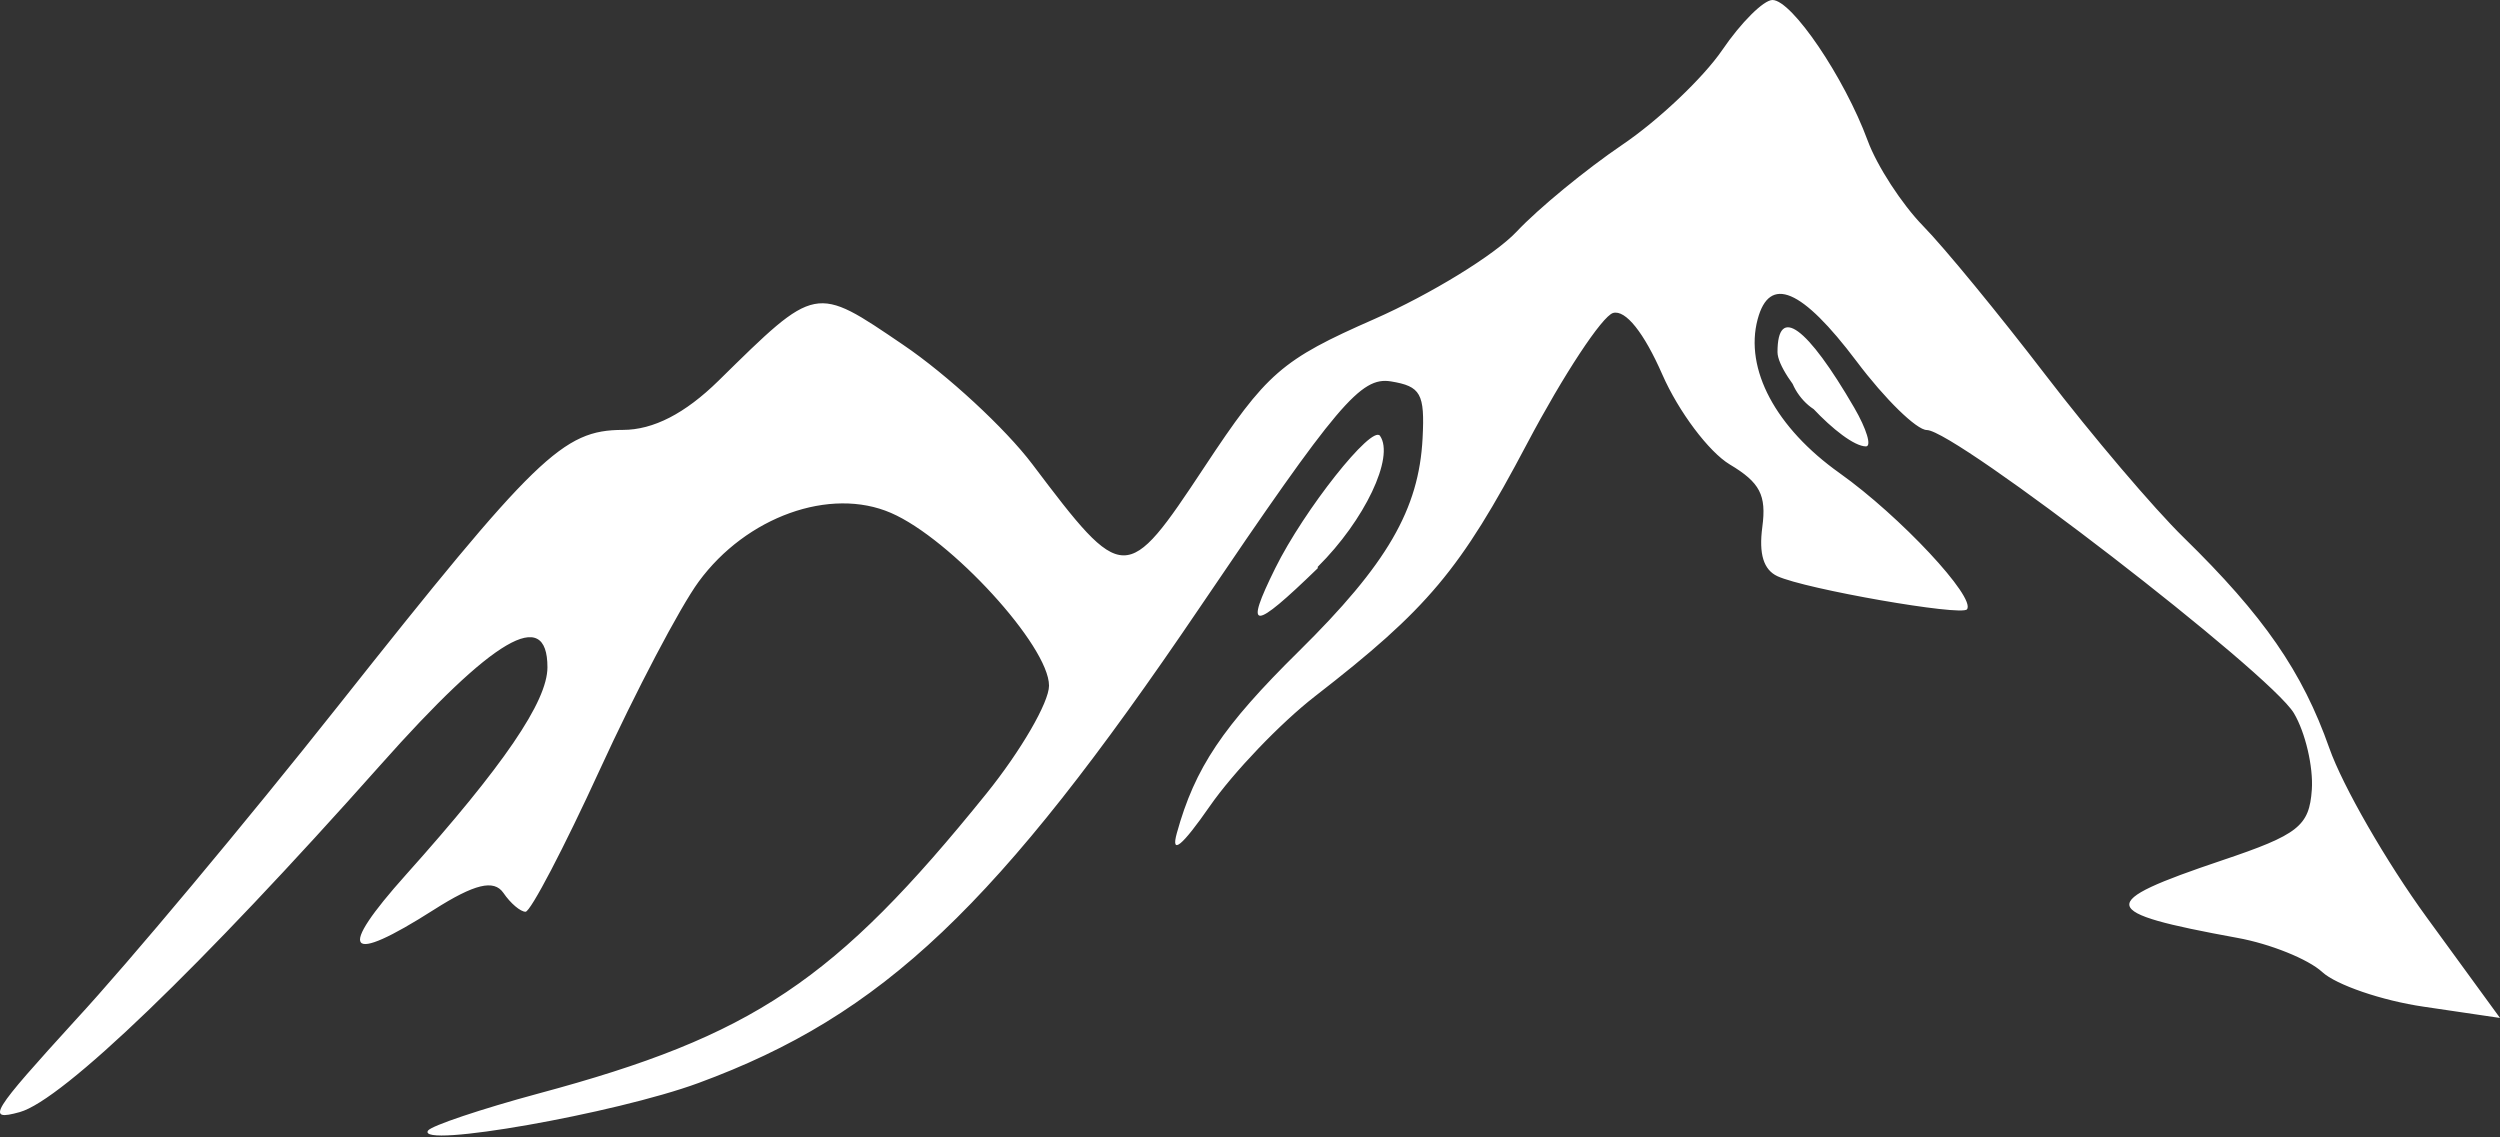 <?xml version="1.0" encoding="UTF-8"?> <svg xmlns="http://www.w3.org/2000/svg" width="422" height="192" viewBox="0 0 422 192" fill="none"><rect x="0" y="0" width="422" height="192" fill="#333333" stroke="none"/> <path d="M99.968 183.947C101.354 183.133 103.622 183.133 105.008 183.947C106.394 184.761 105.271 185.412 102.487 185.412C99.715 185.412 98.582 184.761 99.968 183.947ZM7.911 181.885C8.374 181.288 16.462 171.869 25.886 160.92C35.31 149.971 54.764 126.277 69.117 108.264C93.015 78.276 95.892 75.52 103.265 75.52C109.099 75.52 115.016 72.319 124.745 63.833L138.174 52.146L151.073 60.496C158.167 65.108 168.906 74.918 174.938 82.34C189.187 99.881 194.289 100.06 202.994 83.317C211.048 67.837 216.45 63.16 237.174 53.73C246.162 49.661 256.199 43.042 259.479 39.07C262.76 35.11 269.825 29.103 275.182 25.761C280.539 22.397 287.811 15.735 291.341 10.916C295.074 5.816 299.016 2.848 300.763 3.814C302.413 4.737 307.456 12.669 311.966 21.464C316.477 30.259 324.03 41.322 328.751 46.053C333.472 50.773 340.964 60.089 345.398 66.741C349.833 73.393 359.131 84.684 366.061 91.835C372.99 98.986 378.66 105.361 378.66 106.001C378.66 107.9 368.738 101.118 350.425 86.757C341.008 79.372 330.049 71.831 326.072 69.997C322.095 68.152 316.05 62.119 312.637 56.568C302.221 39.624 291.609 44.843 295.152 65.173C296.101 70.626 299.373 74.744 306.824 79.877C312.518 83.783 319.898 90.31 323.224 94.358C329.194 101.618 329.207 101.693 324.233 100.38C321.461 99.621 314.885 98.264 309.618 97.234C301.133 95.66 300.043 94.629 300.043 88.319C300.043 83.002 298.209 79.931 292.79 76.209C288.306 73.116 284.058 67.05 281.662 60.29C275.649 43.313 270.209 45.18 258.844 68.119C253.729 78.444 246.165 90.924 242.036 95.861C234.473 104.895 209.329 126.022 209.329 123.336C209.329 122.523 215.577 116.126 223.213 109.078C234.862 98.324 237.662 94.125 240.613 82.997C243.461 72.259 243.65 68.901 241.6 65.347C235.268 54.36 223.719 62.905 208.393 89.871C188.361 125.132 161.045 156.856 139.597 169.764C128.874 176.215 128.467 175.135 138.505 166.888C158.4 150.508 179.091 123.716 179.091 114.335C179.091 107.054 159.087 85.986 149.21 82.861C141.831 80.528 125.542 85.791 118.821 92.709C115.935 95.693 108.184 109.903 101.594 124.335C91.414 146.634 89.072 150.161 86.018 147.806C83.543 145.907 80.048 146.45 74.817 149.488L67.211 153.937L76.282 143.021C91.377 124.856 94.425 119.631 94.425 111.915C94.425 96.854 85.578 102.334 53.212 137.465C19.113 174.473 10.83 182.916 8.608 182.916C7.764 182.916 7.447 182.373 7.911 181.885ZM117.537 178.467C123.042 176.297 127.89 174.994 128.31 175.591C129.315 177.056 114.429 182.959 110.552 182.645C108.887 182.645 112.032 180.637 117.537 178.467ZM399.91 166.308C397.741 165.494 394.111 163.161 391.847 161.045C389.583 158.983 382.423 156.325 375.934 155.196C362.807 152.917 363.874 149.548 378.662 146.623C388.39 144.724 391.64 142.717 392.974 137.91C393.419 136.336 398.93 142.522 405.224 151.702L416.667 168.397L410.264 167.854C406.741 167.854 402.083 166.878 399.912 166.064L399.91 166.308ZM72.25 190.843C72.804 190.029 81.193 187.208 90.892 184.587C127.116 174.859 140.984 165.575 166.491 133.976C172.312 126.76 177.075 118.556 177.075 115.741C177.075 109.051 160.508 90.945 150.391 86.578C140.128 82.129 125.968 87.229 117.935 98.189C114.79 102.475 107.275 116.782 101.235 129.956C95.195 143.129 89.559 153.905 88.71 153.905C87.863 153.905 86.175 152.494 84.962 150.704C83.365 148.425 80.122 149.184 73.216 153.579C58.445 162.993 56.738 160.822 68.541 147.638C85.014 129.234 92.408 118.394 92.408 112.637C92.408 102.328 83.304 107.645 64.186 129.169C33.822 163.324 10.56 185.71 3.331 187.723C-2.539 189.351 -1.399 187.723 12.782 172.151C21.652 162.559 41.609 138.68 57.131 119.088C90.521 76.942 95.017 72.585 105.148 72.568C110.292 72.563 115.645 69.801 121.275 64.278C137.858 47.979 137.506 48.05 152.454 58.207C159.897 63.252 169.711 72.33 174.264 78.363C189.676 98.78 190.103 98.785 203.256 78.906C213.838 62.889 216.279 60.762 232.018 53.844C241.478 49.667 252.261 43.069 255.983 39.125C259.704 35.164 267.737 28.577 273.835 24.443C279.933 20.319 287.524 13.114 290.705 8.459C293.884 3.793 297.704 2.00294e-05 299.191 2.00294e-05C302.472 2.00294e-05 311.338 13.092 315.261 23.727C316.836 28.013 321.042 34.475 324.61 38.132C328.178 41.767 337.49 53.123 345.303 63.318C353.116 73.507 363.591 85.834 368.58 90.707C382.106 103.923 388.65 113.386 393.195 126.299C395.444 132.685 402.844 145.544 409.642 154.871L422 171.831L409.131 169.932C402.053 168.901 394.342 166.243 391.996 164.083C389.649 161.913 383.195 159.309 377.652 158.31C353.956 153.97 353.653 152.456 375.075 145.229C387.986 140.889 389.805 139.445 390.236 133.293C390.5 129.44 389.144 123.64 387.211 120.385C383.201 113.63 329.996 72.59 325.249 72.59C323.532 72.59 318.188 67.382 313.377 60.974C304.136 48.706 298.687 46.4 296.688 53.904C294.454 62.292 299.736 72.194 310.531 79.866C320.711 87.098 333.586 100.874 332.022 102.855C331.103 104.048 304.729 99.436 300.034 97.266C297.691 96.181 296.87 93.522 297.48 88.949C298.196 83.577 297.092 81.445 291.978 78.396C288.459 76.28 283.344 69.476 280.61 63.242C277.491 56.123 274.391 52.244 272.287 52.83C270.441 53.372 263.913 63.263 257.777 74.874C246.488 96.246 241.024 102.757 221.961 117.542C216.16 122.045 208.18 130.379 204.228 136.065C199.511 142.863 197.596 144.426 198.651 140.623C201.71 129.592 206.402 122.593 219.213 109.962C234.147 95.237 239.52 85.986 240.134 73.957C240.519 66.443 239.833 65.211 234.793 64.381C229.701 63.567 225.855 68.07 202.539 102.518C168.327 153.037 149.008 171.365 117.897 182.813C103.902 187.967 70.224 193.892 72.25 190.843ZM313.001 68.83C304.999 55.044 300.042 51.452 300.042 59.433C300.042 63.611 311.047 75.325 314.969 75.352C315.971 75.357 315.084 72.422 313.001 68.83ZM309.124 63.763C304.757 56.812 302.058 56.286 302.058 62.406C302.058 64.848 304.1 67.967 306.593 69.329C312.695 72.639 313.537 70.772 309.124 63.763ZM222.438 95.676C230.352 87.836 235.433 77.148 232.948 73.572C231.577 71.619 220.139 86.051 215.263 95.915C209.962 106.636 211.429 106.587 222.438 95.915V95.676ZM308.105 65.369C308.105 64.663 307.198 63.307 306.09 62.276C304.983 61.299 304.075 61.733 304.075 63.578C304.075 65.26 304.983 66.671 306.09 66.671C307.198 66.671 308.105 66.074 308.105 65.369Z" fill="white"></path> </svg> 